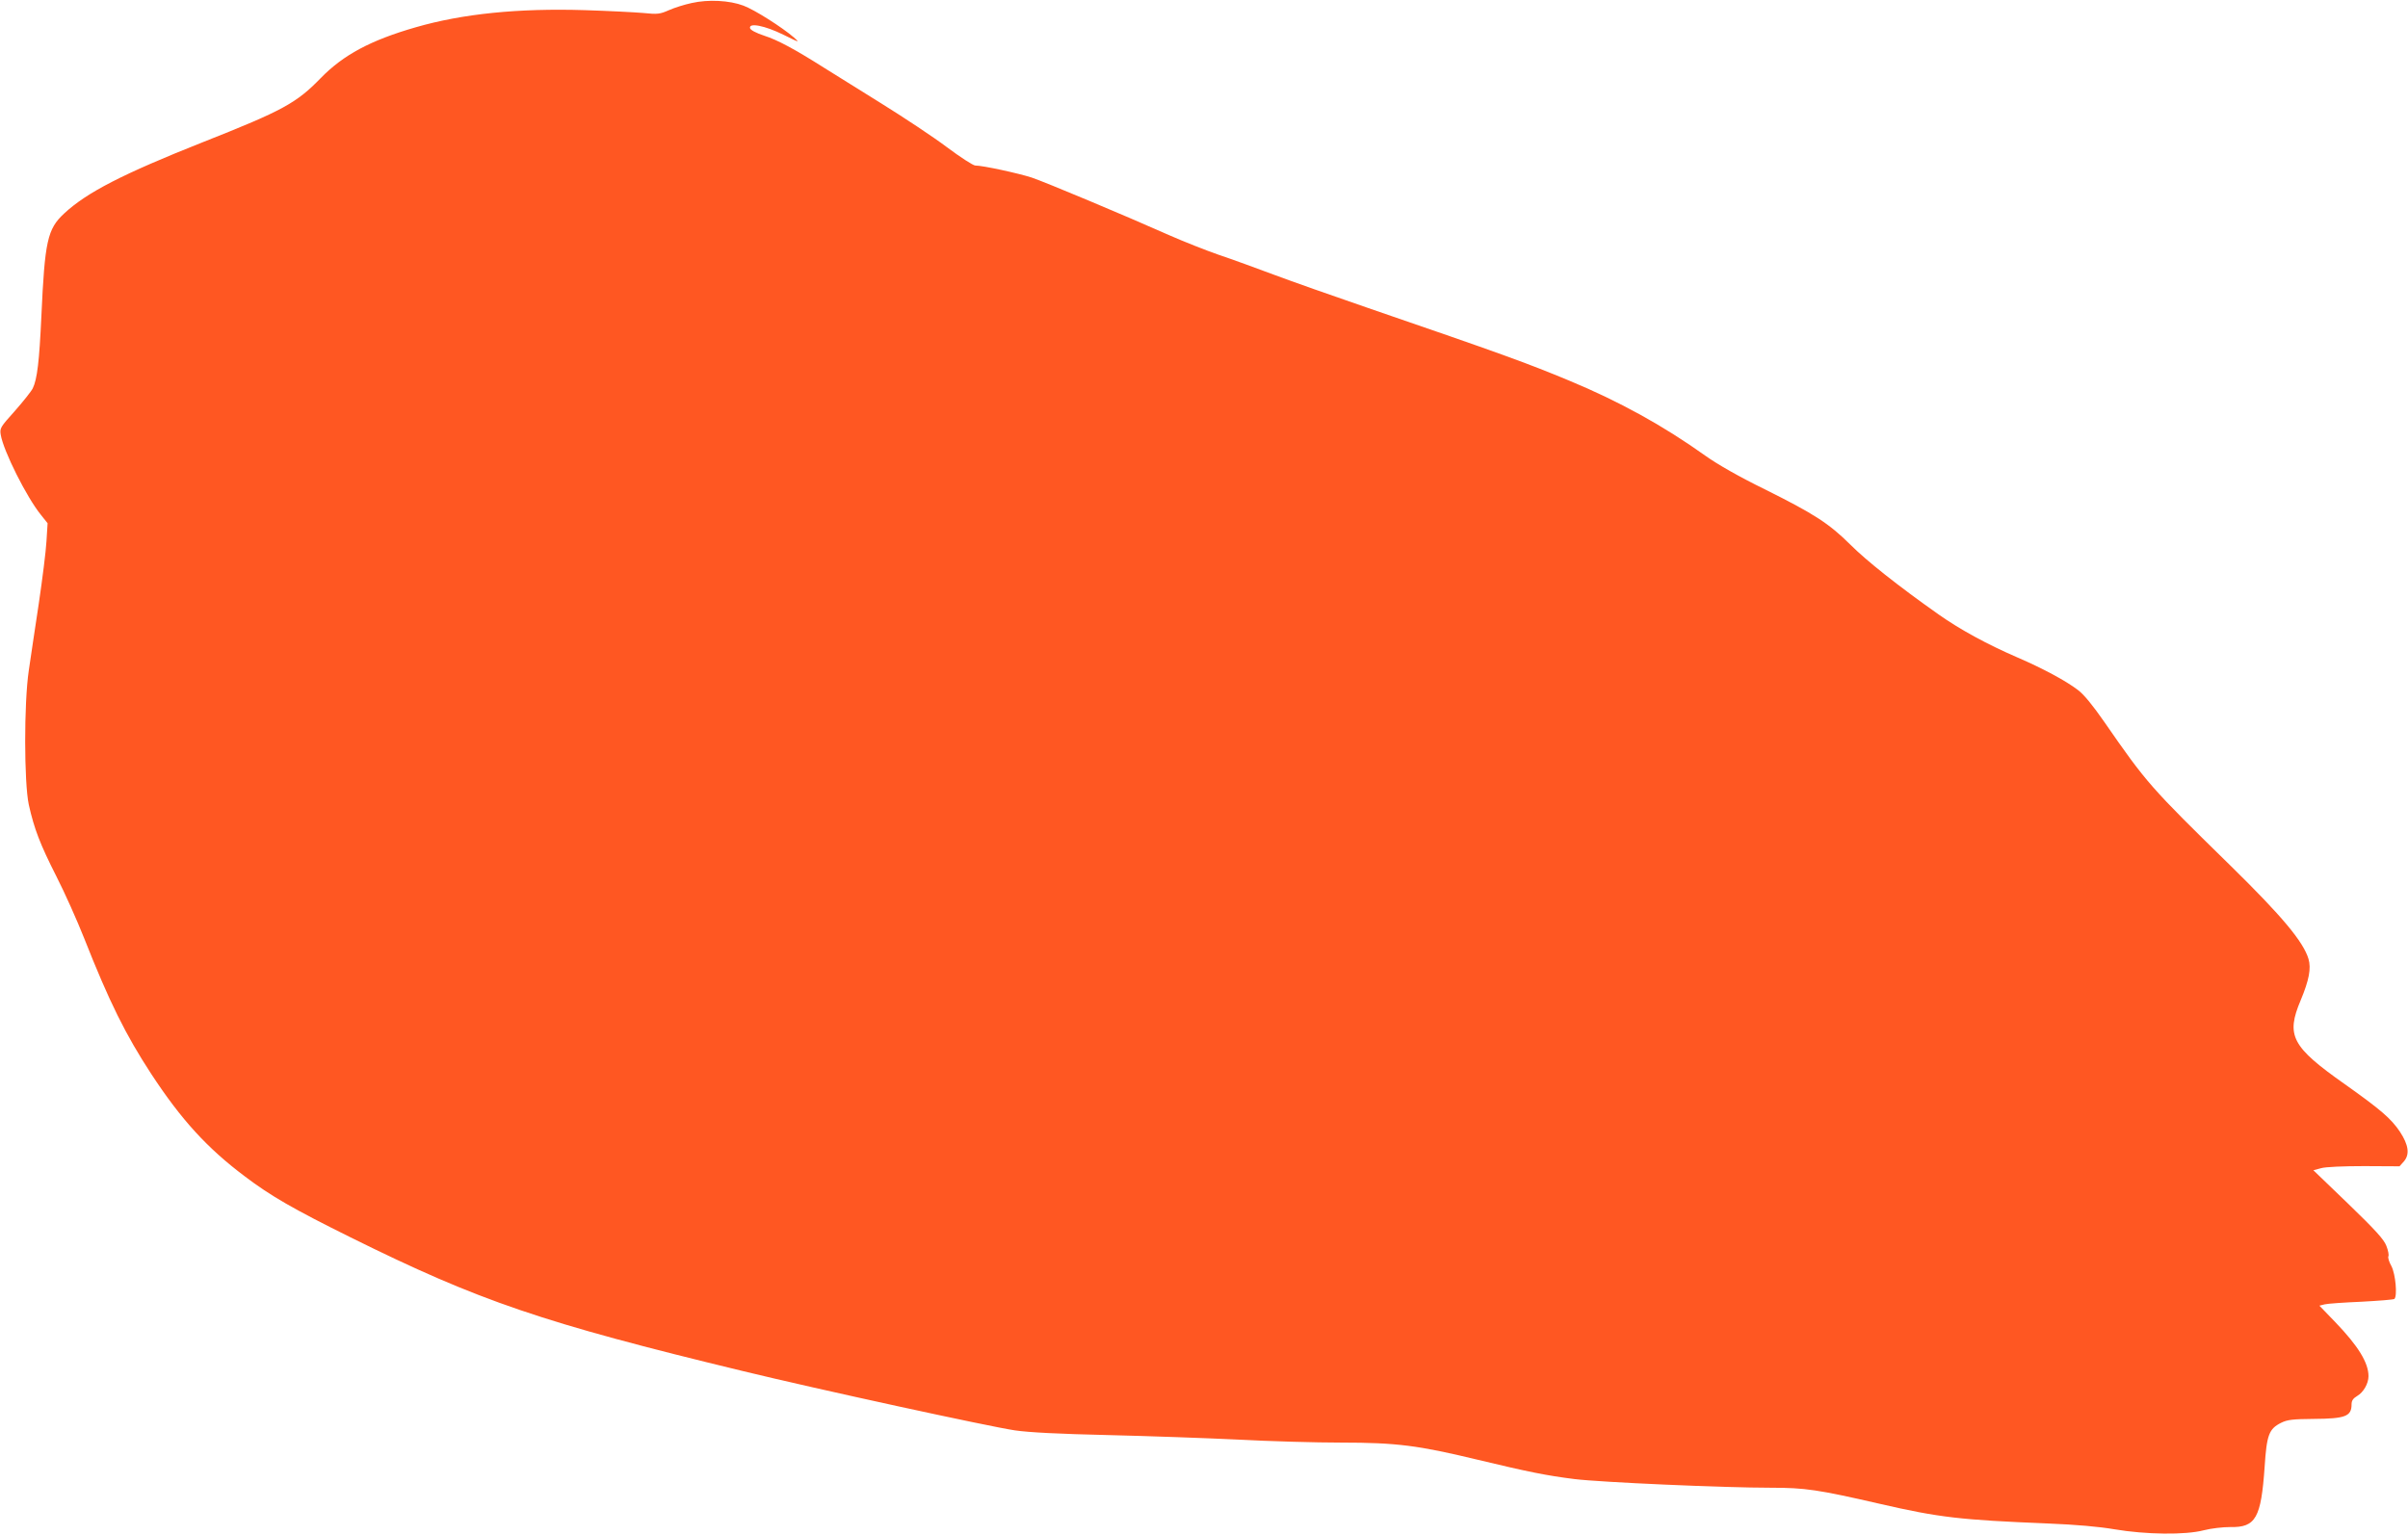 <?xml version="1.0" standalone="no"?>
<!DOCTYPE svg PUBLIC "-//W3C//DTD SVG 20010904//EN"
 "http://www.w3.org/TR/2001/REC-SVG-20010904/DTD/svg10.dtd">
<svg version="1.0" xmlns="http://www.w3.org/2000/svg"
 width="1280pt" height="816pt" viewBox="0 0 1280 816"
 preserveAspectRatio="xMidYMid meet">
<g transform="translate(0,816) scale(0.1,-0.1)"
fill="#ff5722" stroke="none">
<path d="M3677 8144 c-38 -8 -92 -25 -121 -38 -48 -21 -60 -23 -137 -15 -46 4
-185 11 -309 15 -355 11 -651 -19 -900 -91 -240 -69 -385 -147 -505 -270 -129
-133 -202 -173 -622 -339 -431 -171 -622 -269 -743 -382 -88 -82 -102 -147
-120 -544 -11 -239 -22 -336 -46 -385 -8 -16 -51 -70 -95 -120 -77 -86 -81
-91 -75 -127 14 -85 138 -333 214 -426 l35 -44 -6 -96 c-3 -54 -22 -203 -41
-332 -20 -129 -43 -289 -53 -355 -26 -175 -25 -596 0 -713 29 -130 60 -210
146 -380 44 -86 111 -236 149 -332 133 -337 220 -512 356 -720 160 -244 298
-395 498 -545 136 -103 257 -173 562 -324 684 -339 1019 -453 2086 -711 399
-97 1309 -295 1445 -315 75 -11 234 -19 495 -25 212 -5 522 -16 690 -24 168
-9 415 -16 550 -16 293 0 409 -15 720 -90 275 -66 369 -85 520 -104 140 -17
789 -46 1046 -46 178 0 248 -10 574 -85 321 -74 431 -86 895 -105 150 -6 274
-17 355 -31 166 -28 376 -31 475 -5 39 10 101 17 140 17 136 -3 164 48 183
321 11 169 23 201 87 233 34 17 62 20 175 21 167 1 200 14 200 77 0 20 8 32
30 45 33 19 60 66 60 105 0 72 -55 161 -177 288 l-84 87 28 7 c15 4 103 10
196 14 92 5 171 11 175 15 16 17 6 131 -16 174 -13 23 -20 47 -16 53 3 6 -1
30 -11 55 -13 34 -56 82 -202 223 l-186 179 41 11 c23 7 120 11 229 11 l188
-1 24 27 c31 37 24 87 -22 157 -47 70 -103 118 -292 252 -284 200 -315 259
-235 448 44 106 56 168 41 219 -28 92 -141 227 -412 493 -430 421 -447 440
-675 769 -59 85 -107 144 -138 167 -65 50 -189 116 -321 173 -164 71 -308 150
-420 229 -217 153 -384 286 -469 371 -114 113 -191 163 -456 295 -135 66 -252
133 -315 178 -224 160 -458 289 -723 399 -226 94 -355 141 -1077 389 -181 62
-404 141 -495 175 -91 34 -222 82 -291 105 -69 24 -188 71 -265 105 -243 108
-656 281 -730 306 -71 23 -260 64 -300 64 -11 0 -79 44 -150 97 -70 53 -230
159 -354 236 -124 77 -259 161 -300 187 -158 100 -248 148 -317 170 -45 15
-73 30 -76 40 -8 31 79 14 178 -35 85 -42 88 -43 55 -14 -64 55 -209 147 -268
169 -74 28 -187 34 -275 14z"/>
</g>
</svg>
